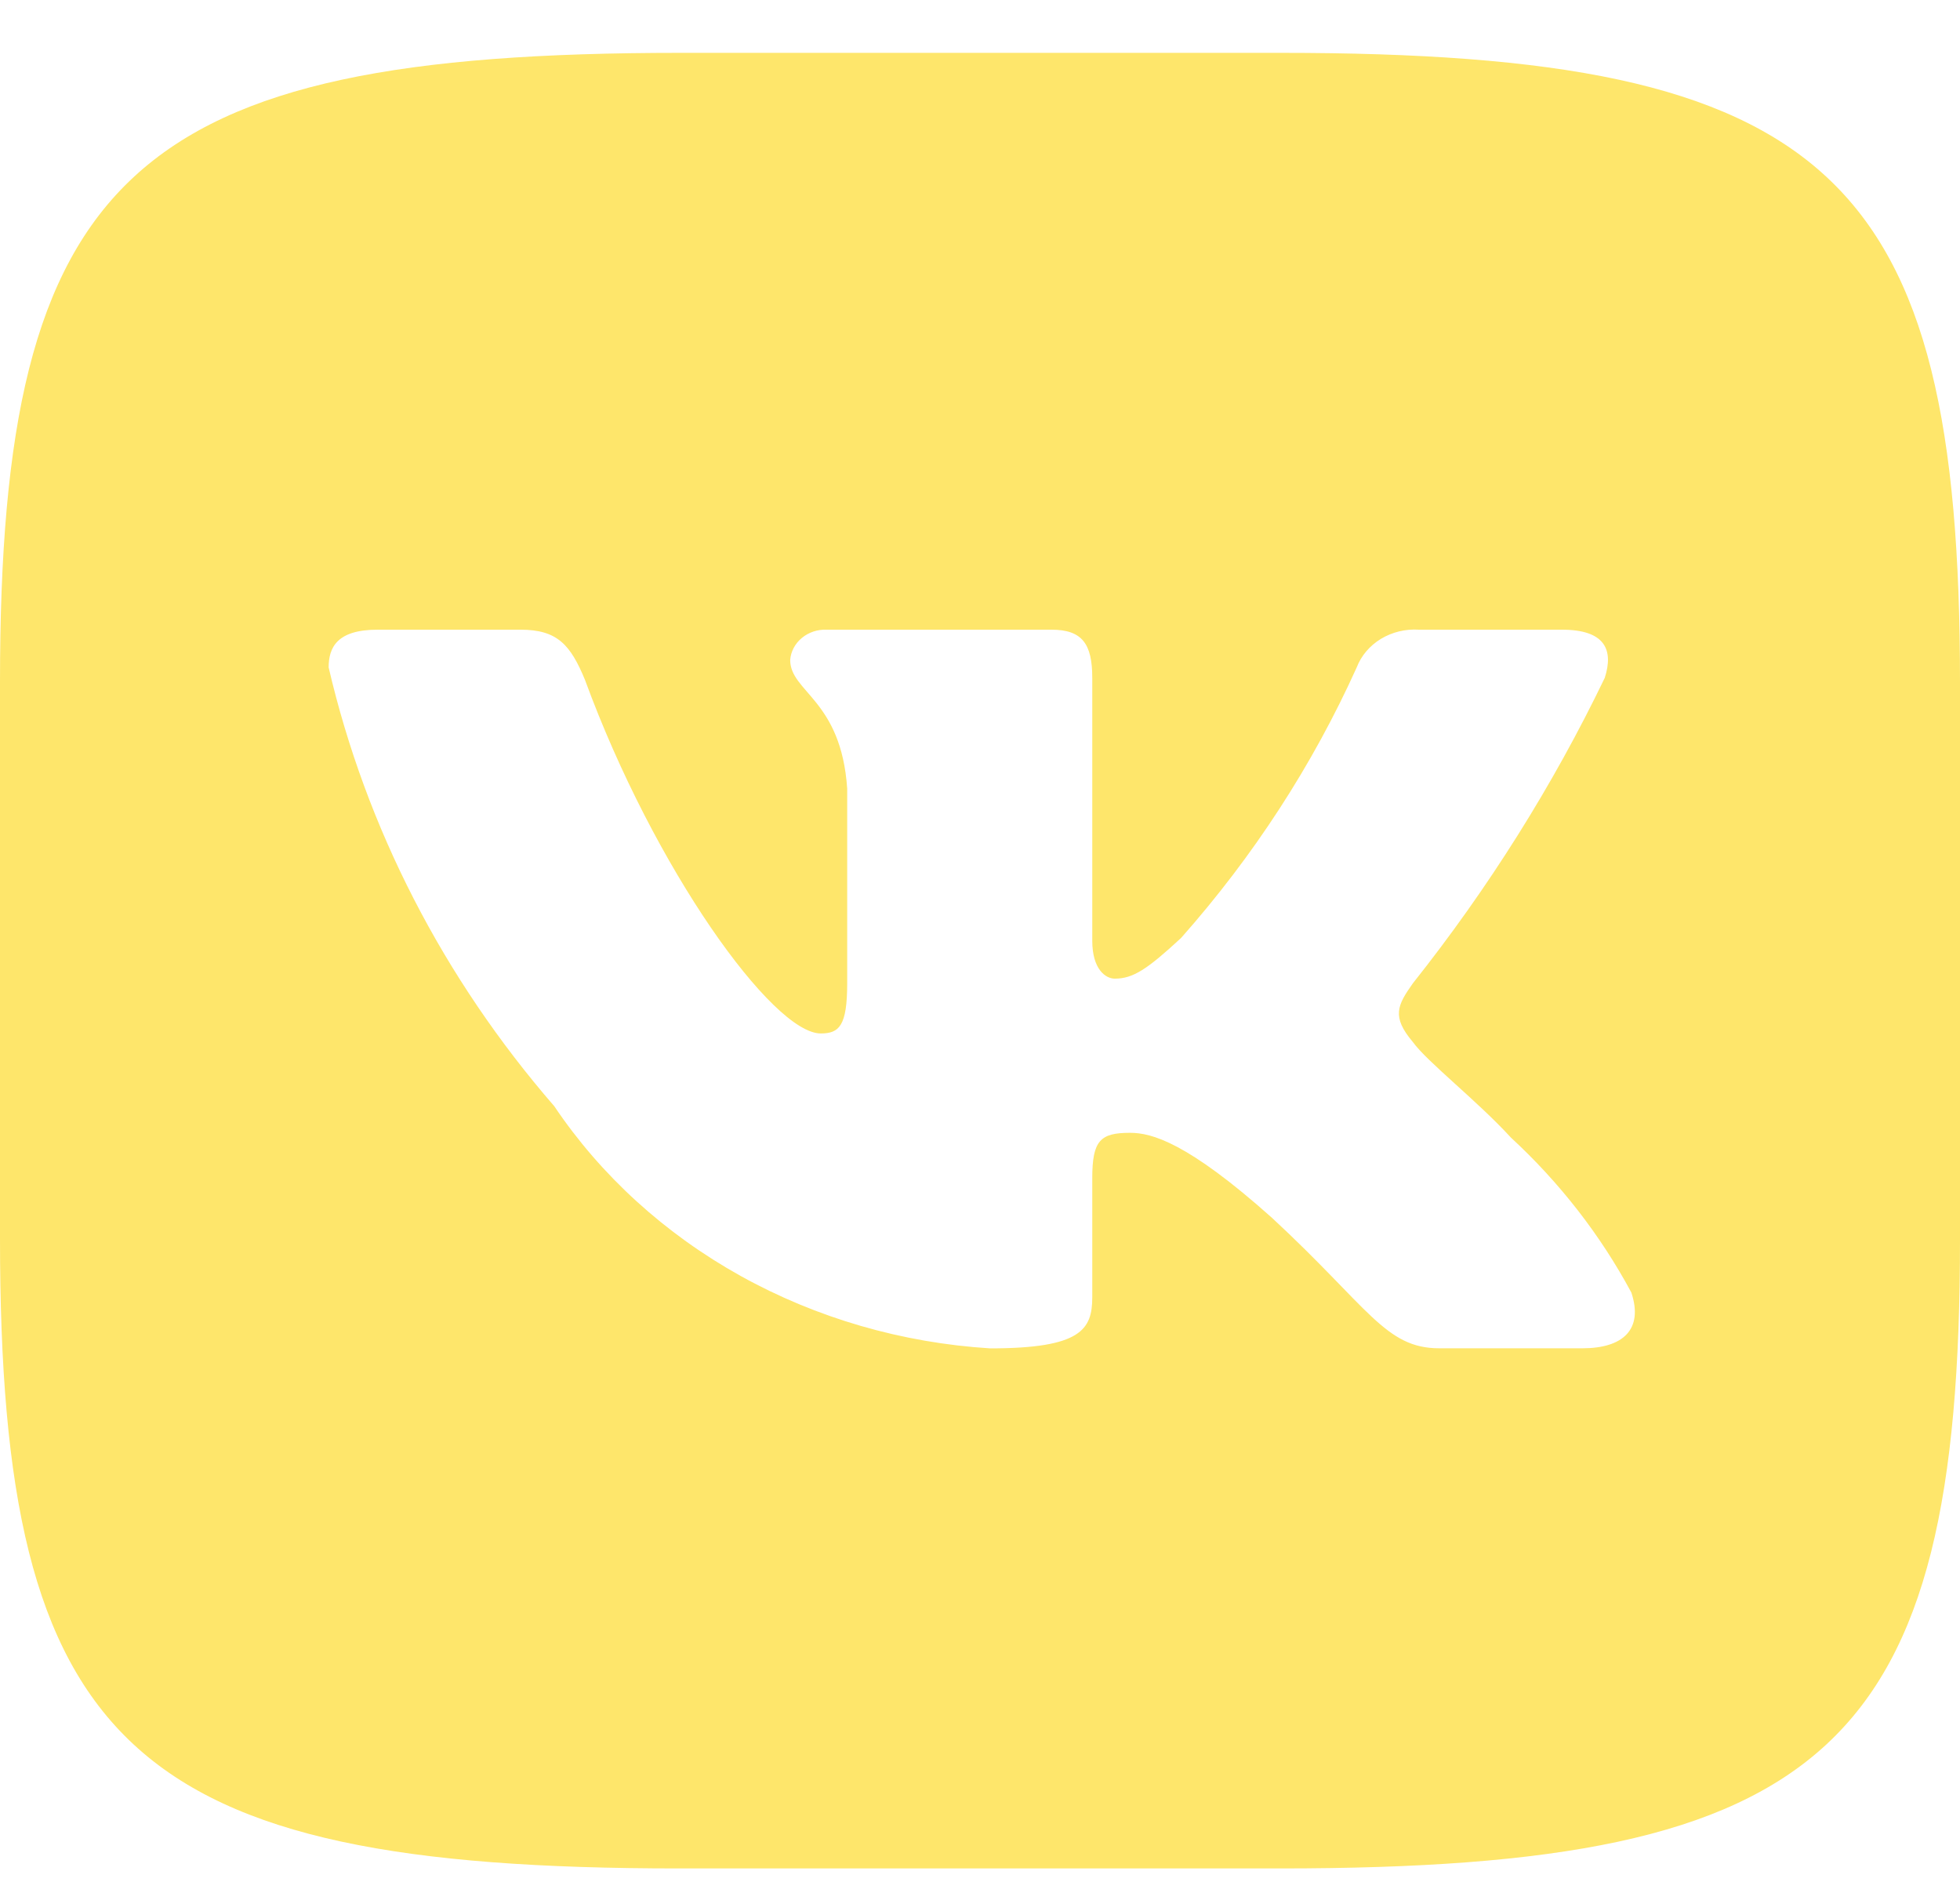 <?xml version="1.0" encoding="UTF-8"?> <svg xmlns="http://www.w3.org/2000/svg" width="25" height="24" viewBox="0 0 25 24" fill="none"> <path d="M16.341 0.674H8.671C1.666 0.674 0 2.217 0 8.693V15.797C0 22.283 1.654 23.827 8.659 23.827H16.329C23.332 23.827 25 22.296 25 15.808V8.705C25 2.217 23.346 0.674 16.341 0.674ZM20.183 17.194H18.359C17.669 17.194 17.461 16.676 16.224 15.53C15.144 14.566 14.688 14.446 14.414 14.446C14.036 14.446 13.932 14.542 13.932 15.024V16.543C13.932 16.954 13.789 17.195 12.63 17.195C11.505 17.125 10.415 16.809 9.448 16.272C8.482 15.735 7.666 14.993 7.07 14.107C5.654 12.475 4.669 10.559 4.192 8.512C4.192 8.259 4.296 8.03 4.817 8.03H6.64C7.109 8.03 7.277 8.223 7.461 8.669C8.346 11.081 9.856 13.179 10.469 13.179C10.704 13.179 10.806 13.083 10.806 12.54V10.056C10.729 8.922 10.079 8.826 10.079 8.416C10.087 8.308 10.141 8.207 10.228 8.135C10.315 8.063 10.429 8.025 10.546 8.03H13.411C13.803 8.03 13.932 8.21 13.932 8.644V11.997C13.932 12.359 14.101 12.48 14.219 12.48C14.454 12.48 14.635 12.359 15.065 11.961C15.989 10.918 16.743 9.756 17.305 8.511C17.362 8.362 17.471 8.234 17.614 8.147C17.758 8.06 17.928 8.019 18.099 8.03H19.922C20.469 8.03 20.585 8.283 20.469 8.644C19.806 10.02 18.985 11.326 18.021 12.54C17.825 12.818 17.746 12.963 18.021 13.288C18.203 13.541 18.841 14.036 19.271 14.506C19.896 15.083 20.415 15.751 20.808 16.483C20.964 16.953 20.703 17.194 20.183 17.194Z" fill="#FEE66B"></path> </svg> 